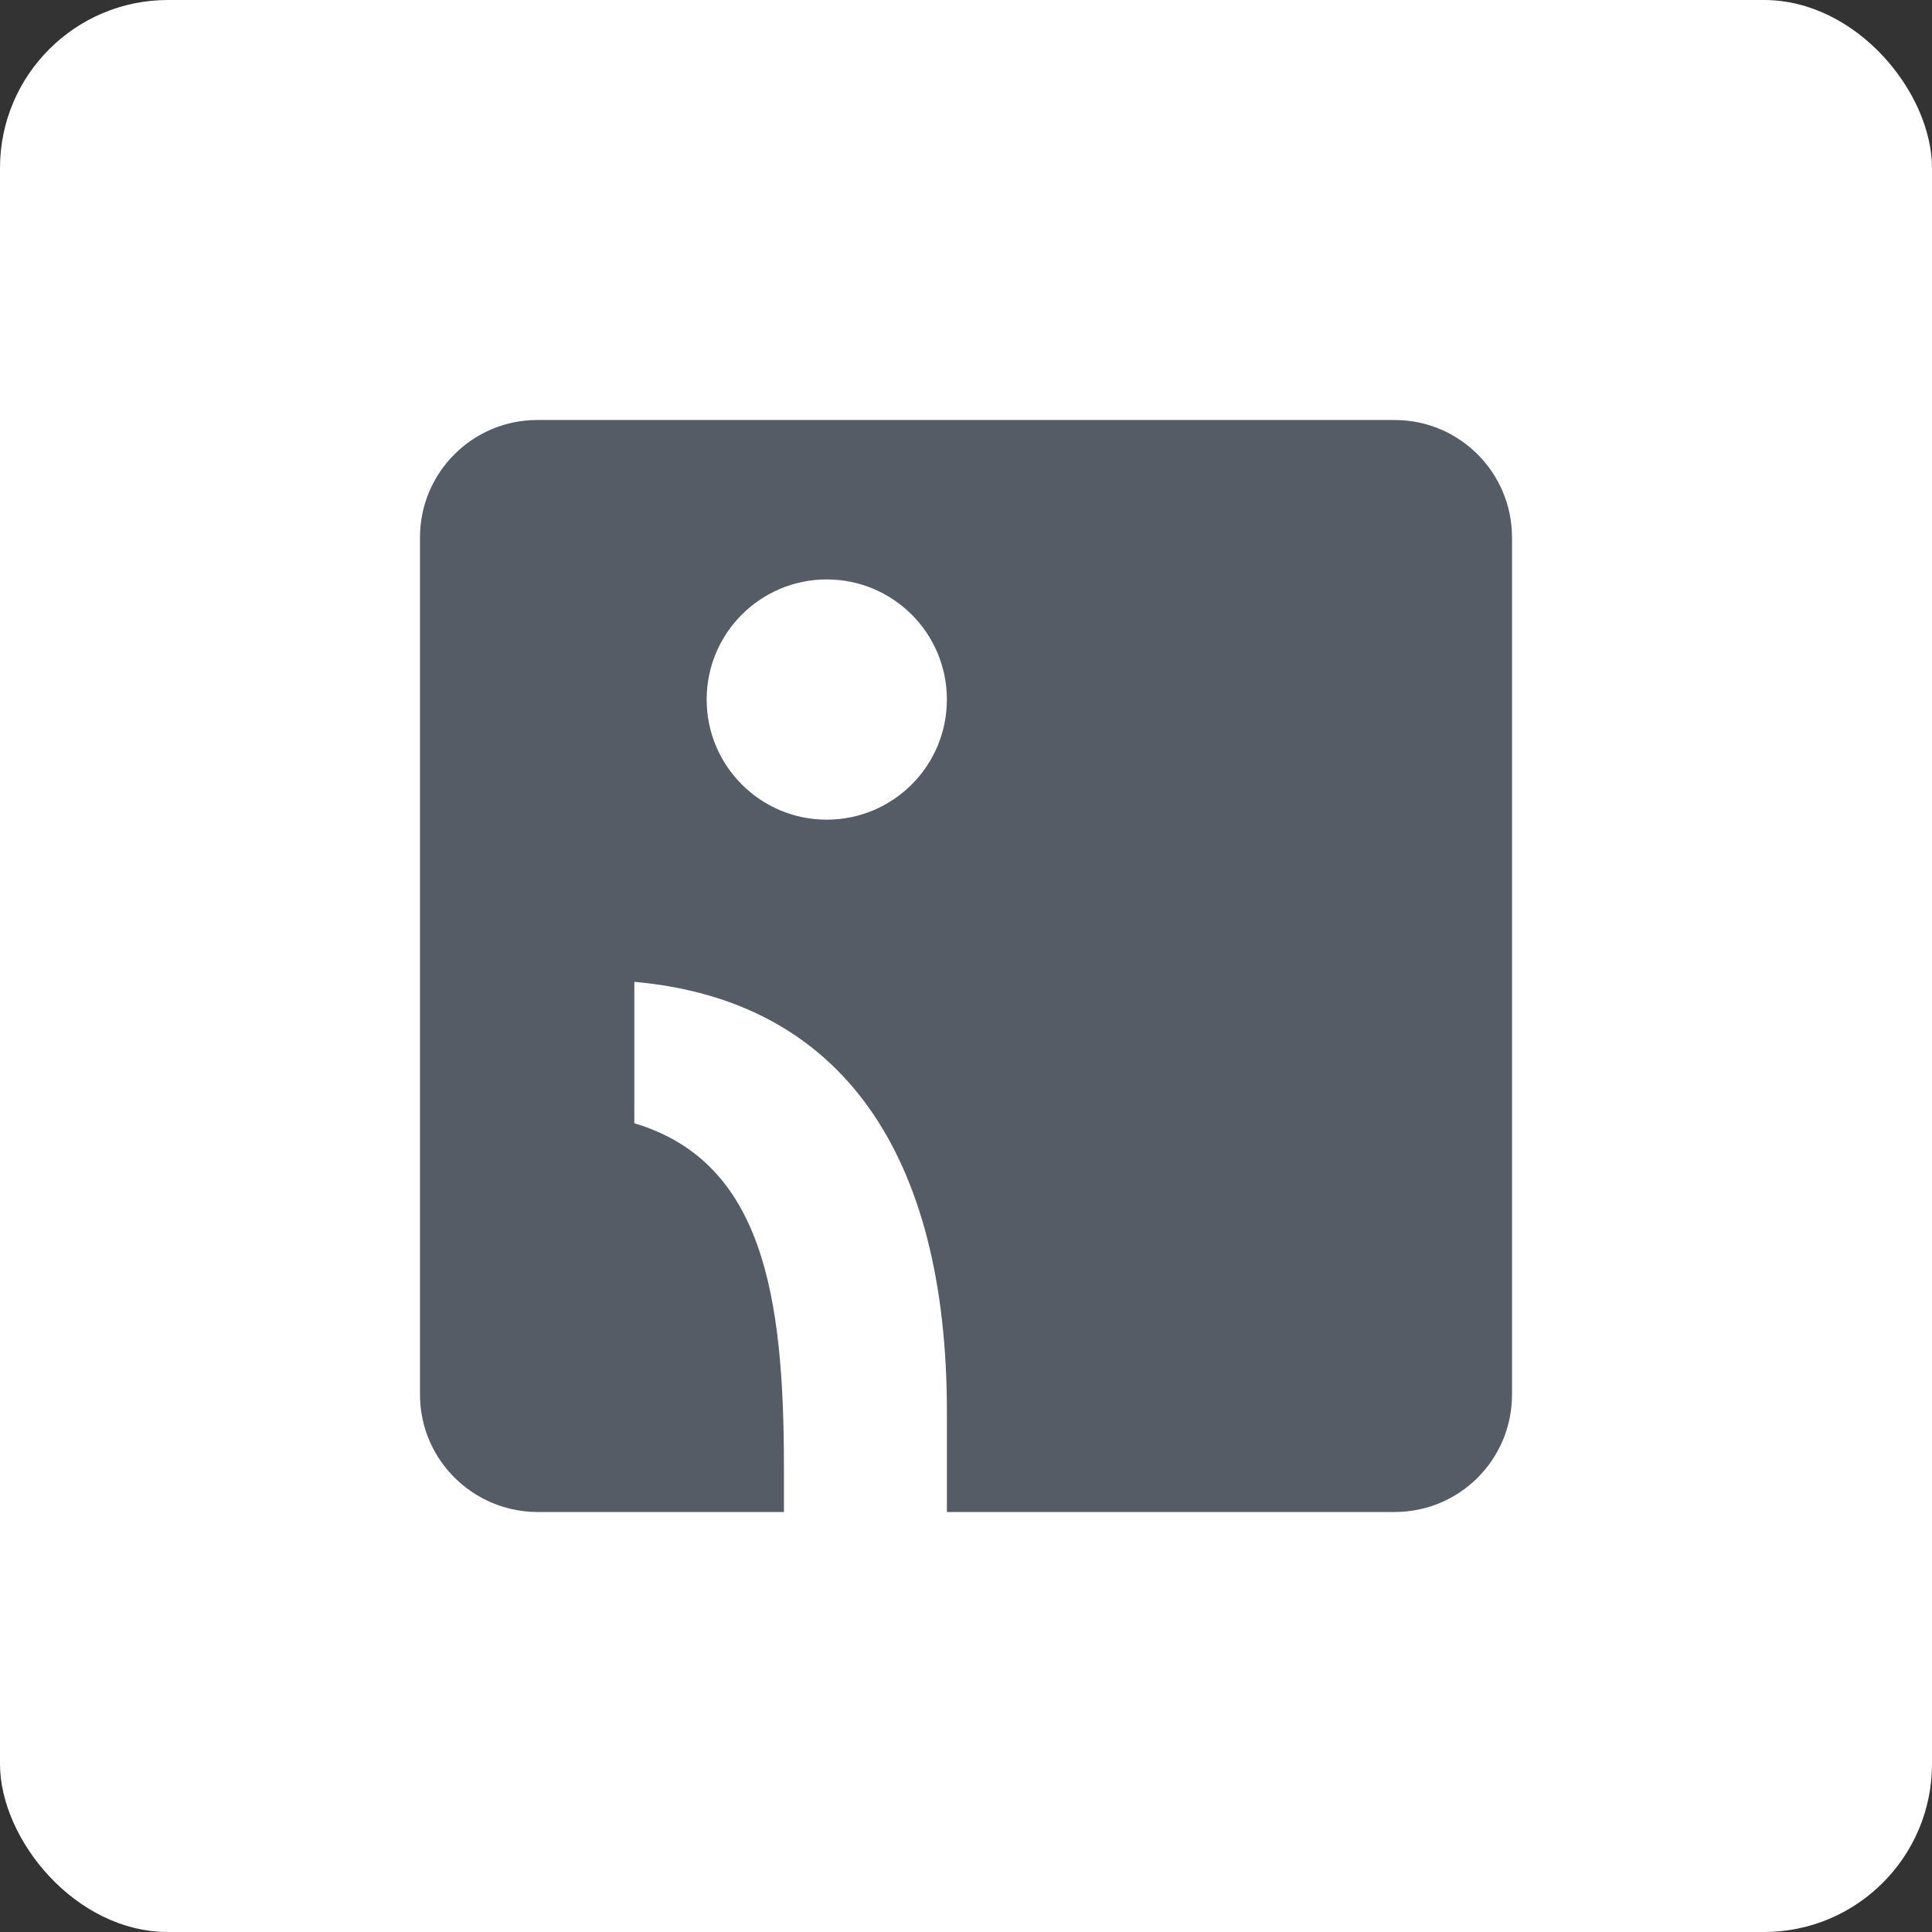 <?xml version="1.0" encoding="UTF-8"?>
<svg width="46px" height="46px" viewBox="0 0 46 46" version="1.1" xmlns="http://www.w3.org/2000/svg" xmlns:xlink="http://www.w3.org/1999/xlink">
    <rect x="0" y="0" width="46" height="46" fill="#333333" stroke="none"/>
    <g id="Page-11" stroke="none" stroke-width="1" fill="none" fill-rule="evenodd">
        <g id="omnisend" fill-rule="nonzero">
            <rect id="bg" fill="#FFFFFF" x="0" y="0" width="46" height="46" rx="4"></rect>
            <g id="omnisend-logo-footer" transform="translate(10, 10)" fill="#555C66">
                <path d="M23.205,0 L2.795,0 C1.248,0 0,1.254 0,2.795 L0,23.205 C0,24.531 0.929,25.642 2.171,25.928 C2.373,25.974 2.58,26 2.795,26 L8.665,26 L8.665,24.934 C8.665,20.819 8.158,17.66 5.103,16.744 L5.103,13.377 C10.075,13.819 12.545,17.524 12.545,23.608 L12.545,26 L19.11,26 L23.205,26 C24.752,26 26,24.752 26,23.205 L26,2.795 C26,1.254 24.752,0 23.205,0 Z M9.685,9.516 C8.105,9.516 6.825,8.235 6.825,6.656 C6.825,5.076 8.105,3.796 9.685,3.796 C11.264,3.796 12.545,5.076 12.545,6.656 C12.545,8.235 11.264,9.516 9.685,9.516 Z" id="Shape"></path>
            </g>
        </g>
    </g>
</svg>
